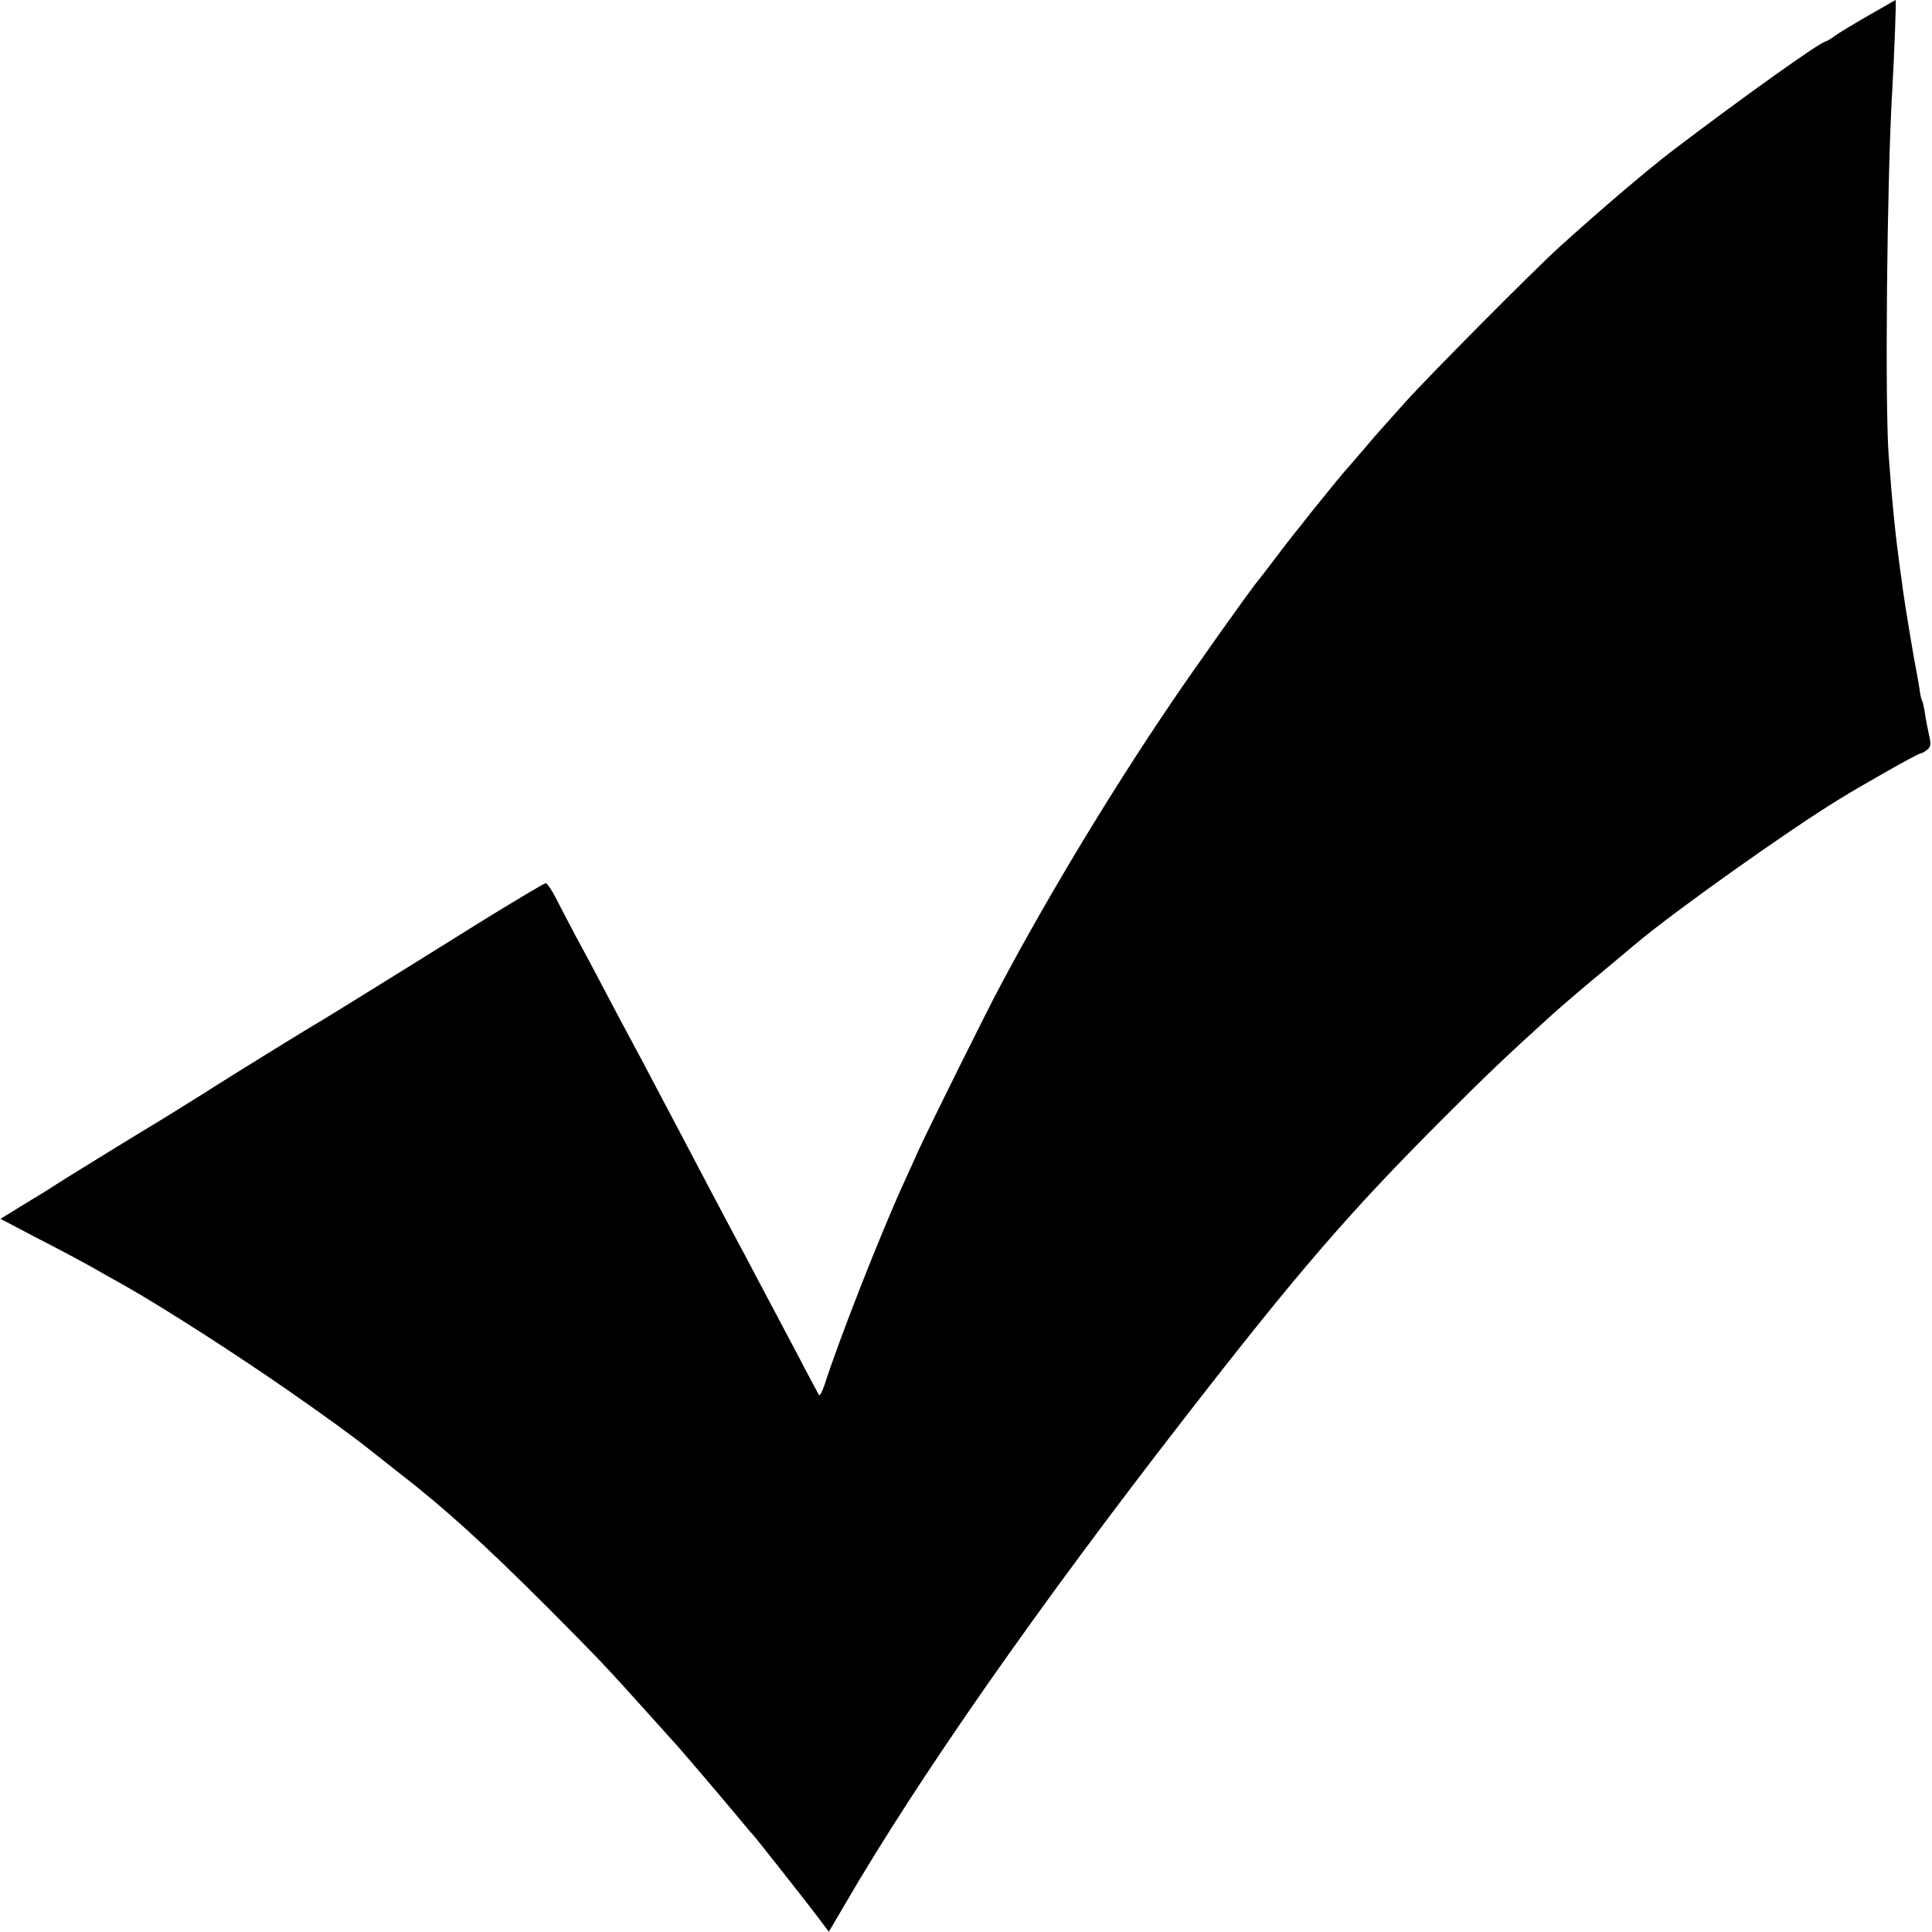 <?xml version="1.0" standalone="no"?>
<!DOCTYPE svg PUBLIC "-//W3C//DTD SVG 20010904//EN"
 "http://www.w3.org/TR/2001/REC-SVG-20010904/DTD/svg10.dtd">
<svg version="1.0" xmlns="http://www.w3.org/2000/svg"
 width="700pt" height="700pt" viewBox="0 0 700 700"
 preserveAspectRatio="xMidYMid meet">
<g transform="translate(0,700) scale(0.1,-0.1)"
fill="#000000" stroke="none">
<path d="M6770 6944 c-52 -30 -107 -63 -122 -74 -15 -11 -30 -20 -33 -20 -17
0 -303 -204 -554 -395 -87 -66 -261 -214 -411 -350 -92 -83 -481 -475 -560
-564 -41 -46 -80 -89 -85 -95 -6 -6 -37 -42 -70 -81 -33 -38 -62 -72 -65 -75
-6 -6 -132 -161 -142 -175 -4 -5 -20 -26 -36 -45 -15 -19 -50 -64 -77 -100
-27 -36 -53 -69 -58 -75 -28 -34 -220 -304 -309 -435 -218 -321 -446 -698
-620 -1025 -48 -88 -270 -536 -301 -605 -8 -19 -32 -71 -52 -115 -84 -184
-234 -565 -288 -734 -8 -24 -17 -40 -20 -35 -3 5 -23 43 -45 84 -21 41 -57
109 -79 150 -22 41 -66 125 -98 185 -32 61 -70 133 -85 160 -15 28 -55 104
-90 170 -35 66 -80 152 -100 190 -21 39 -63 120 -95 180 -32 61 -70 133 -85
160 -15 28 -57 106 -93 175 -36 69 -86 163 -112 210 -25 47 -57 109 -72 138
-14 28 -31 52 -36 52 -5 0 -102 -58 -216 -128 -317 -198 -589 -366 -608 -377
-21 -11 -320 -196 -373 -230 -53 -34 -155 -97 -197 -123 -79 -47 -379 -232
-393 -242 -8 -6 -54 -34 -102 -63 l-86 -53 131 -69 c73 -37 166 -87 207 -110
41 -24 91 -51 110 -62 145 -82 409 -252 600 -385 138 -96 230 -163 299 -218
31 -25 74 -58 95 -75 168 -130 312 -261 546 -495 179 -180 212 -215 360 -380
47 -52 87 -97 90 -100 9 -8 181 -210 235 -275 27 -33 52 -62 55 -65 8 -8 191
-240 234 -297 l39 -52 57 97 c268 461 698 1077 1234 1767 408 526 594 742 936
1084 158 158 227 224 395 376 39 35 128 111 201 171 39 33 86 72 105 88 145
121 547 406 729 518 96 59 289 168 298 168 4 0 15 6 24 13 14 11 15 20 7 55
-5 23 -12 59 -15 80 -3 20 -8 40 -10 44 -3 4 -7 22 -9 40 -3 18 -7 44 -10 58
-9 43 -44 253 -50 300 -3 25 -8 61 -11 80 -15 109 -28 231 -41 410 -14 191 -6
987 12 1305 9 159 16 345 13 345 -1 -1 -46 -26 -98 -56z"/>
</g>
</svg>
